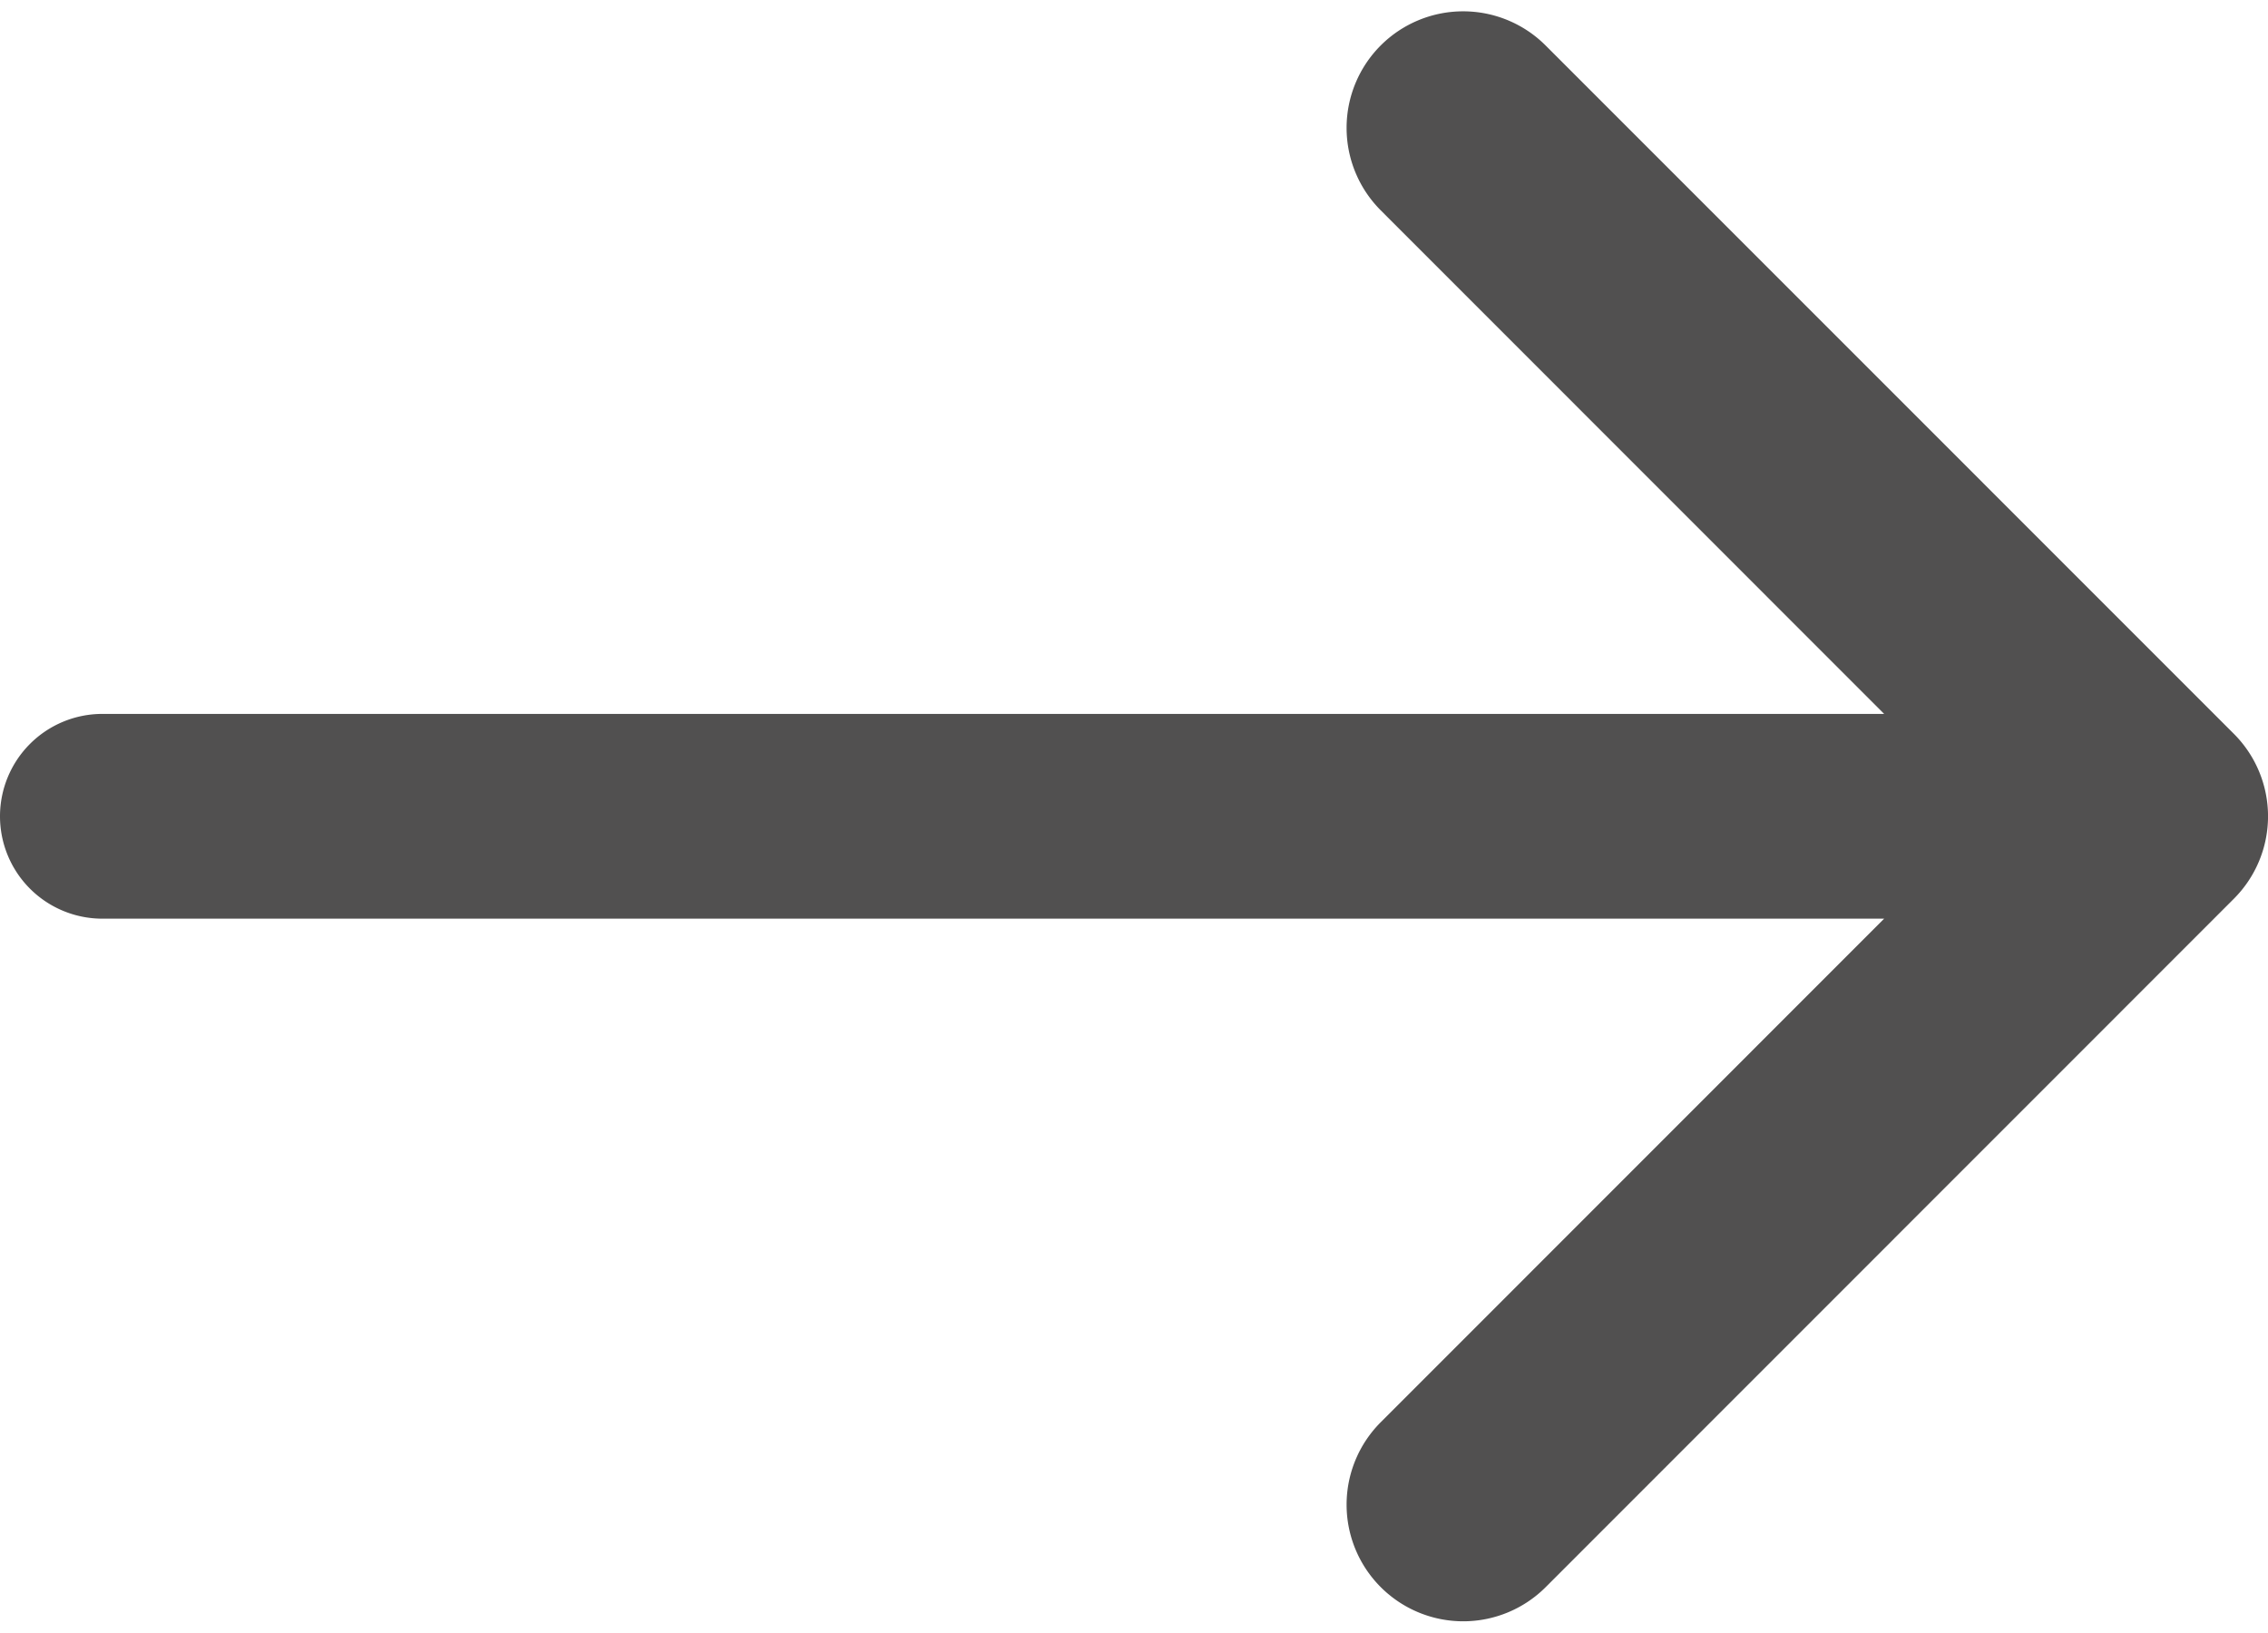 <?xml version="1.0" encoding="UTF-8" standalone="no"?><svg xmlns="http://www.w3.org/2000/svg" xmlns:xlink="http://www.w3.org/1999/xlink" data-name="Layer 1" fill="#000000" height="622" preserveAspectRatio="xMidYMid meet" version="1" viewBox="0.0 -4.3 864.0 622.0" width="864" zoomAndPan="magnify"><g id="change1_1"><path d="M526,13h0a44.43,44.43,0,0,0,0,62.83L717.77,267.66H39a39,39,0,0,0-39,39H0a39,39,0,0,0,39,39H717.77L526,537.48a44.43,44.43,0,0,0,0,62.83h0a44.43,44.43,0,0,0,62.83,0L851,338.07a44.42,44.42,0,0,0,0-62.82L588.78,13A44.43,44.43,0,0,0,526,13Z" fill="#515050"/></g></svg>